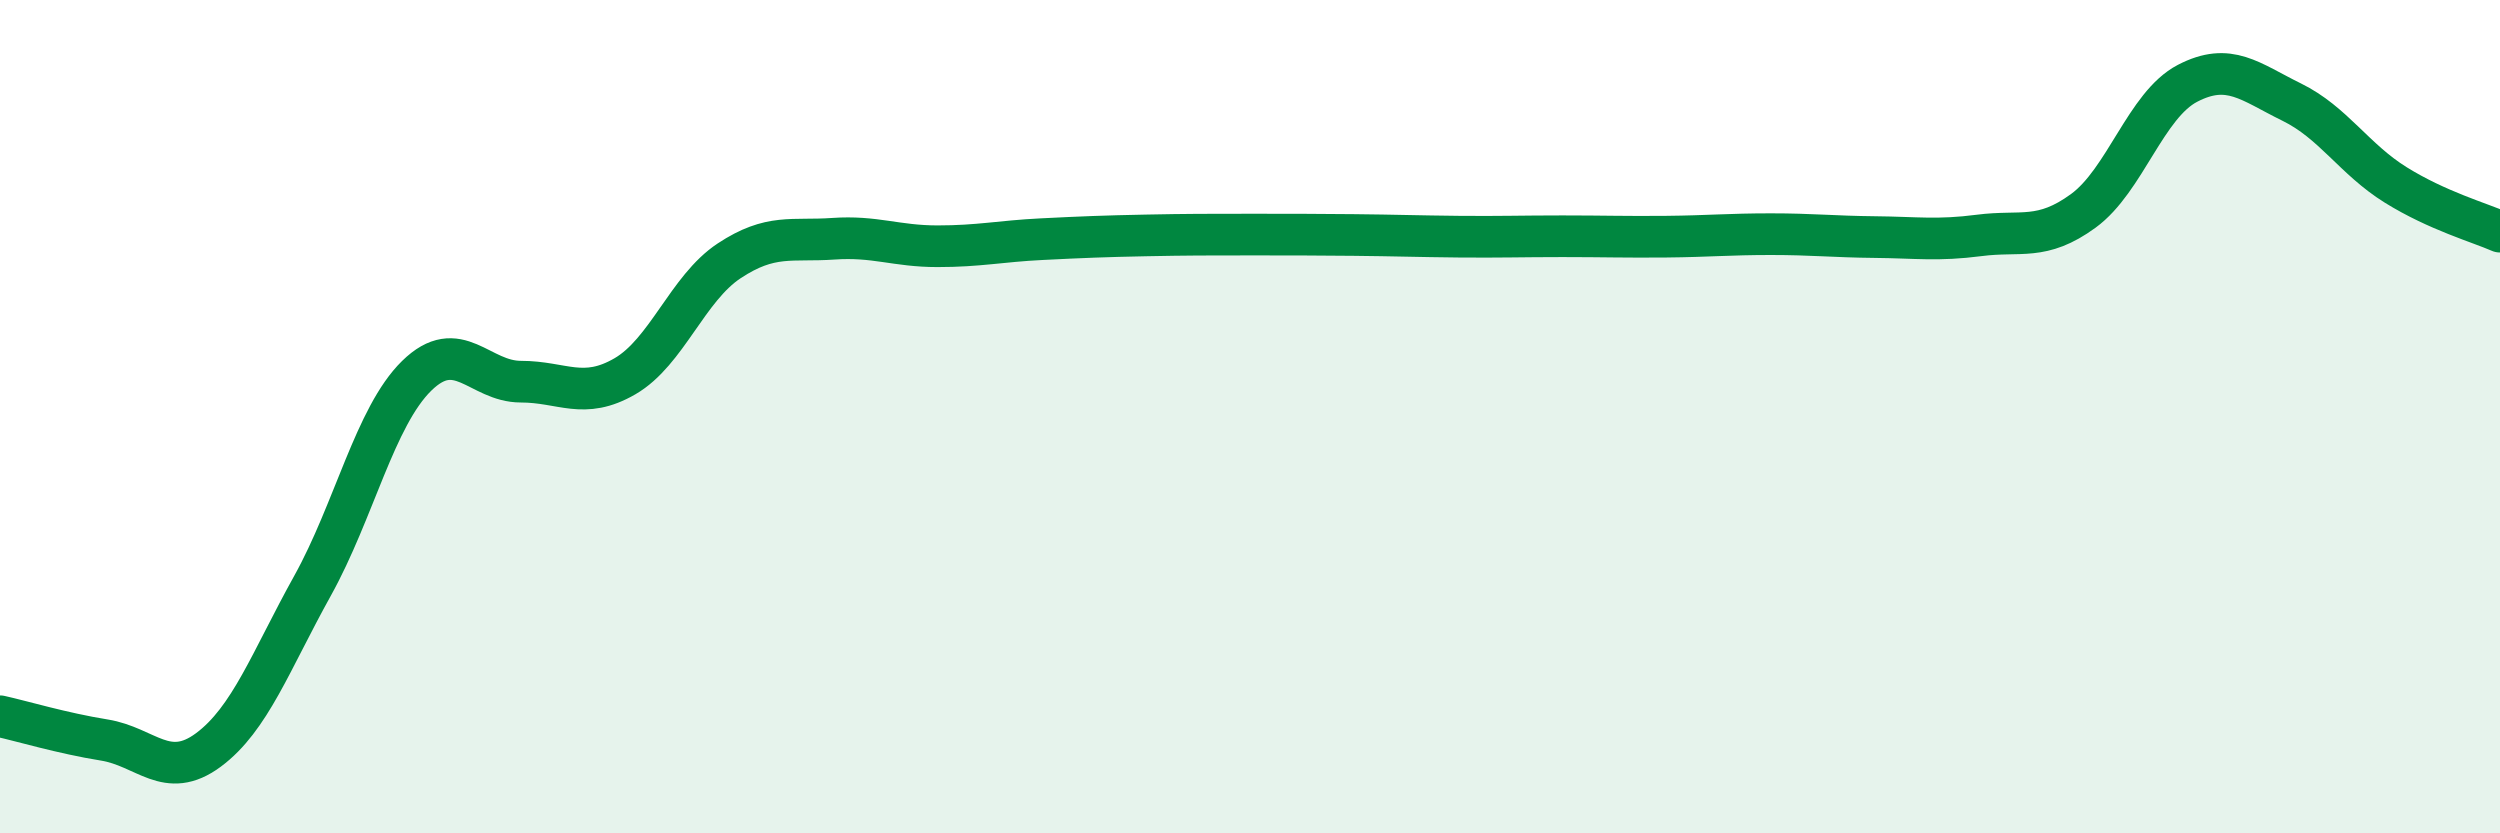 
    <svg width="60" height="20" viewBox="0 0 60 20" xmlns="http://www.w3.org/2000/svg">
      <path
        d="M 0,17.19 C 0.5,17.3 1.5,17.6 2.5,17.76 C 3.5,17.92 4,18.74 5,18 C 6,17.26 6.5,15.86 7.5,14.06 C 8.5,12.26 9,10 10,9.02 C 11,8.04 11.5,9.16 12.5,9.16 C 13.5,9.16 14,9.61 15,9.03 C 16,8.45 16.5,6.92 17.5,6.26 C 18.5,5.6 19,5.8 20,5.73 C 21,5.66 21.5,5.91 22.5,5.91 C 23.5,5.91 24,5.79 25,5.74 C 26,5.69 26.5,5.67 27.5,5.65 C 28.5,5.63 29,5.63 30,5.63 C 31,5.63 31.5,5.63 32.5,5.64 C 33.5,5.65 34,5.67 35,5.68 C 36,5.69 36.5,5.67 37.5,5.67 C 38.5,5.67 39,5.69 40,5.68 C 41,5.67 41.5,5.62 42.5,5.62 C 43.5,5.62 44,5.68 45,5.69 C 46,5.7 46.5,5.78 47.5,5.65 C 48.5,5.52 49,5.79 50,5.06 C 51,4.33 51.5,2.52 52.5,2 C 53.5,1.48 54,1.96 55,2.45 C 56,2.94 56.5,3.82 57.5,4.44 C 58.5,5.06 59.5,5.34 60,5.56L60 20L0 20Z"
        fill="#008740"
        opacity="0.1"
        stroke-linecap="round"
        stroke-linejoin="round"
      />
      <path
        d="M 0,17.19 C 0.5,17.3 1.5,17.6 2.5,17.76 C 3.5,17.92 4,18.74 5,18 C 6,17.26 6.5,15.86 7.5,14.06 C 8.5,12.26 9,10 10,9.02 C 11,8.04 11.5,9.16 12.5,9.16 C 13.5,9.16 14,9.61 15,9.03 C 16,8.45 16.5,6.92 17.5,6.26 C 18.5,5.6 19,5.8 20,5.73 C 21,5.66 21.5,5.91 22.5,5.91 C 23.5,5.91 24,5.79 25,5.74 C 26,5.69 26.5,5.67 27.5,5.65 C 28.5,5.63 29,5.63 30,5.63 C 31,5.63 31.5,5.63 32.5,5.64 C 33.5,5.65 34,5.67 35,5.68 C 36,5.69 36.5,5.67 37.5,5.67 C 38.5,5.67 39,5.69 40,5.68 C 41,5.67 41.5,5.62 42.5,5.62 C 43.5,5.62 44,5.68 45,5.69 C 46,5.7 46.5,5.78 47.5,5.65 C 48.5,5.52 49,5.79 50,5.06 C 51,4.33 51.5,2.52 52.5,2 C 53.5,1.48 54,1.96 55,2.45 C 56,2.94 56.5,3.82 57.5,4.44 C 58.5,5.06 59.5,5.34 60,5.56"
        stroke="#008740"
        stroke-width="1"
        fill="none"
        stroke-linecap="round"
        stroke-linejoin="round"
      />
    </svg>
  
